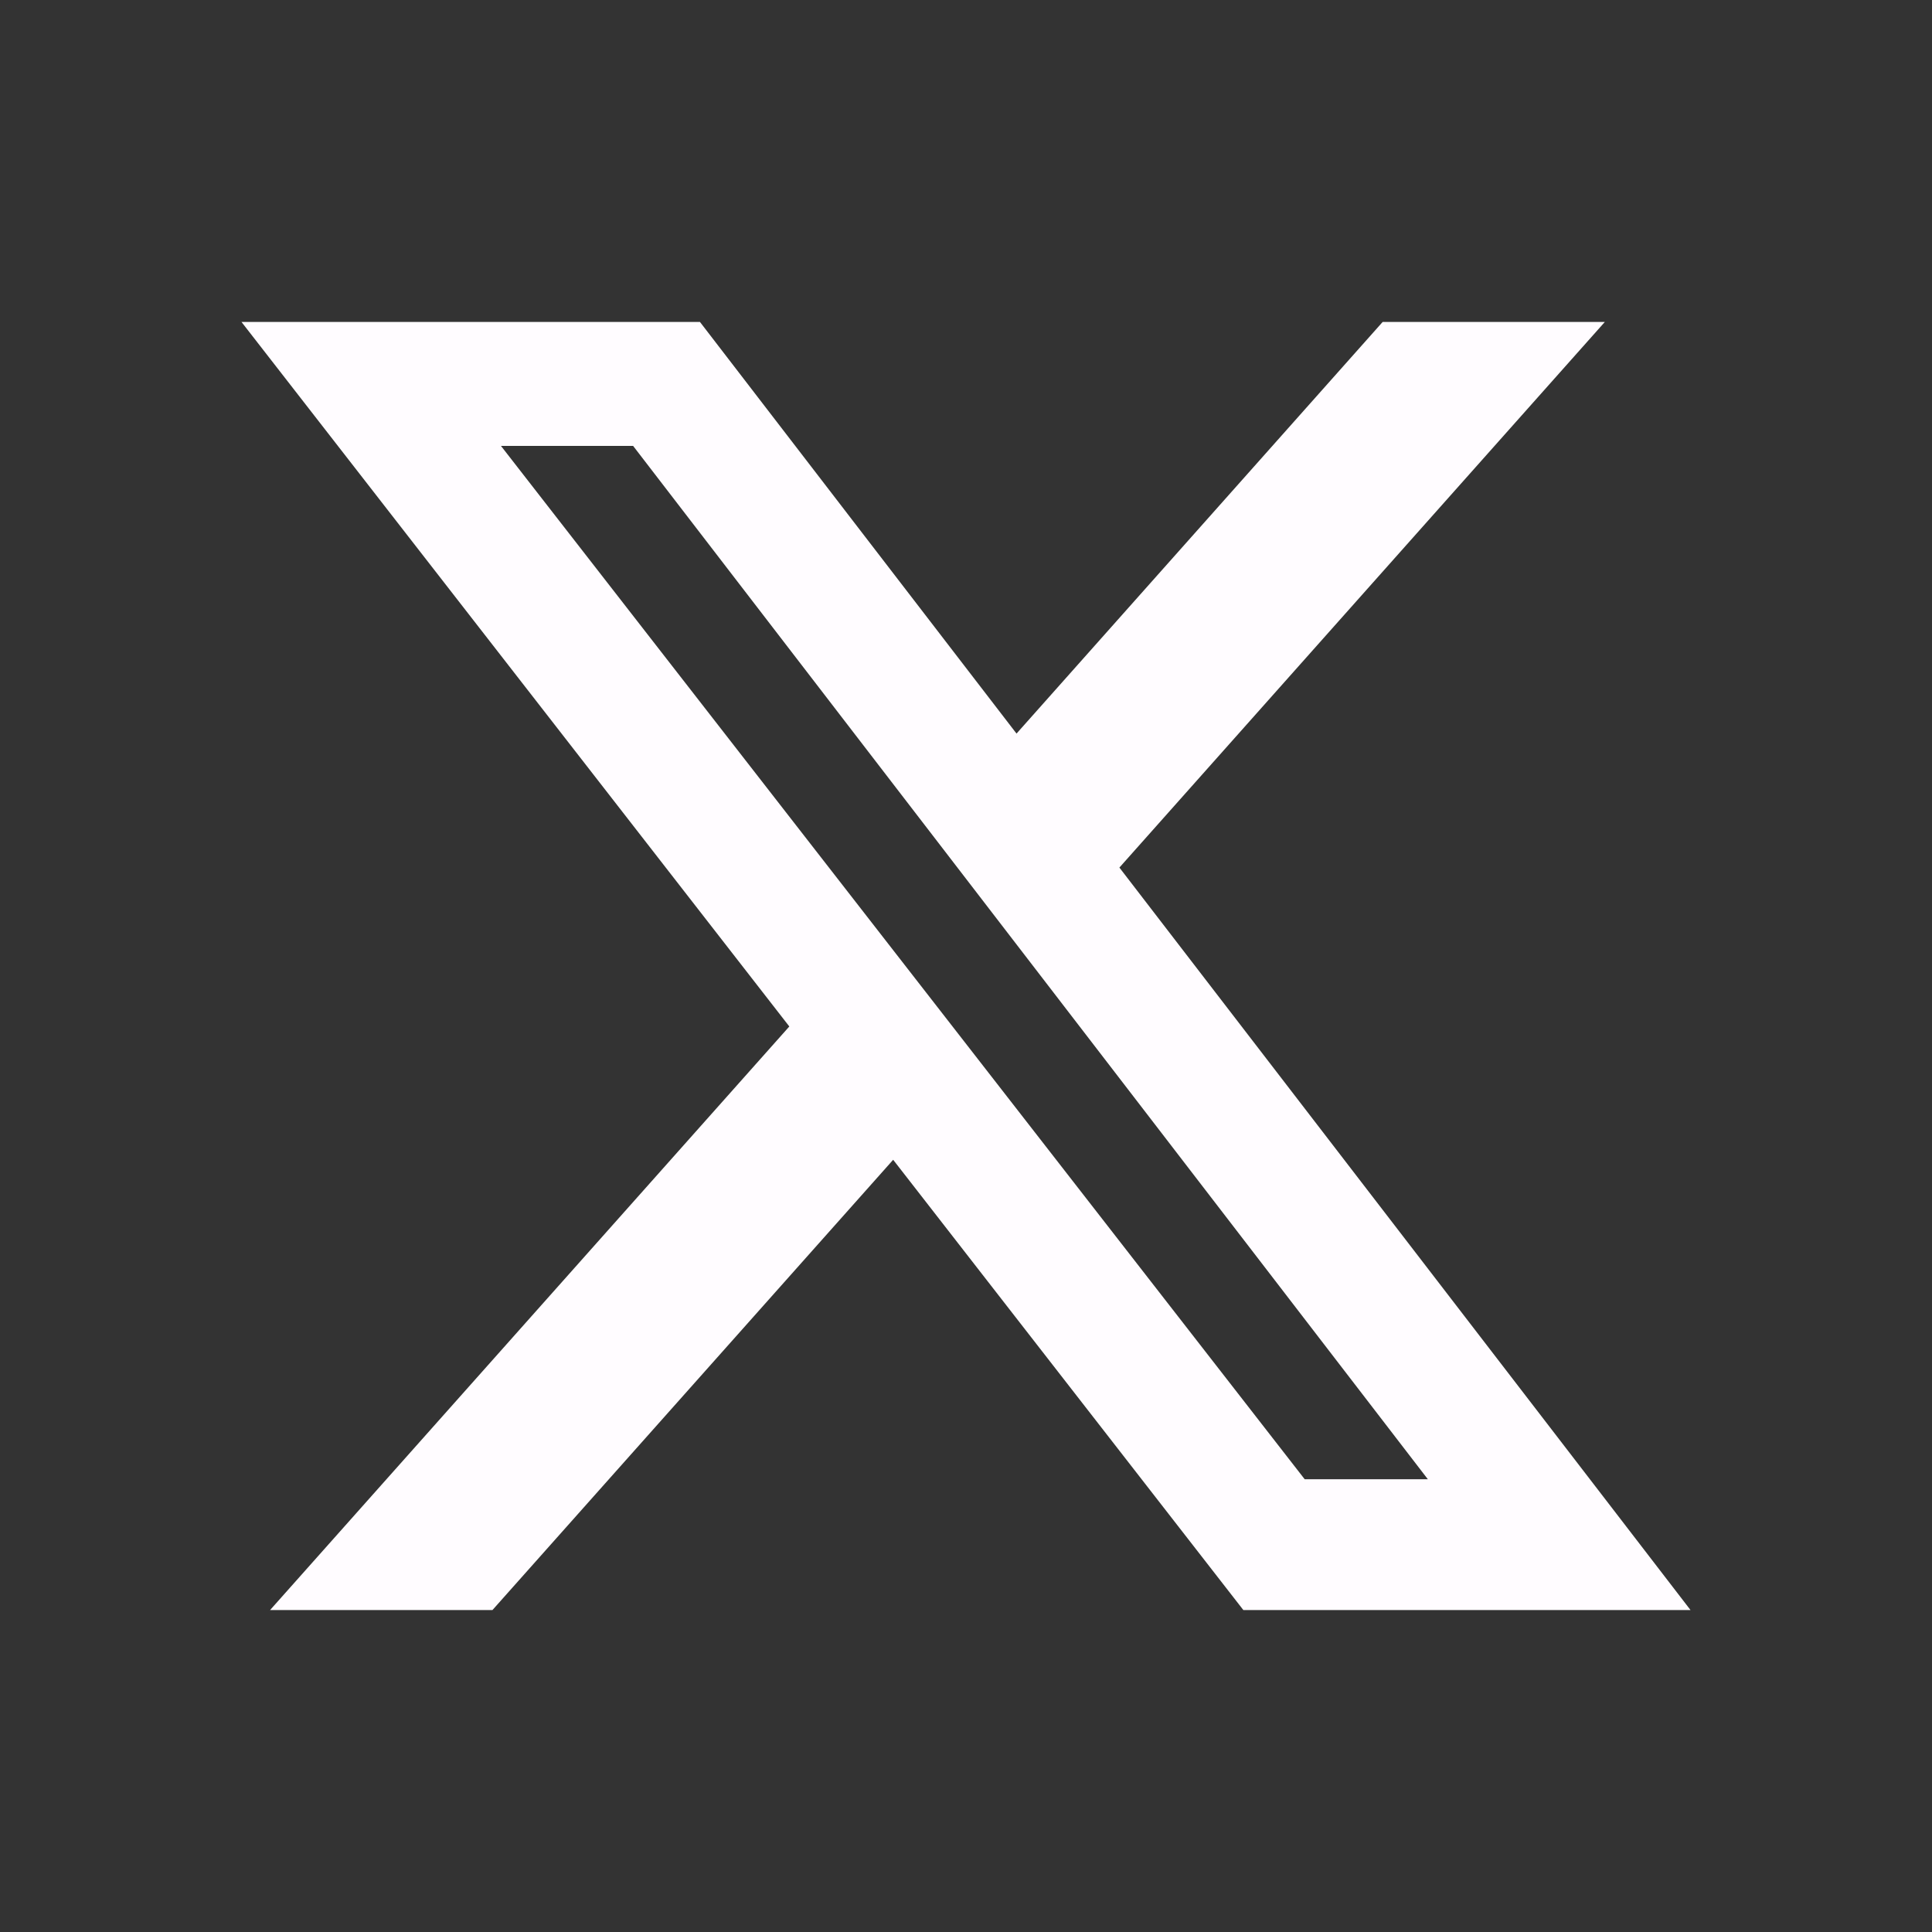 <svg width="20" height="20" viewBox="0 0 20 20" fill="none" xmlns="http://www.w3.org/2000/svg">
<rect x="0" y="0" width="20" height="20" fill="#333333" stroke="none"/>
<path d="M14.313 3.333H16.613L11.588 8.981L17.5 16.667H12.871L9.246 12.006L5.098 16.667H2.796L8.171 10.626L2.5 3.333H7.246L10.523 7.594L14.313 3.333ZM13.506 15.313H14.781L6.554 4.616H5.186L13.506 15.313Z" fill="#FFFCFF"/>
</svg>
